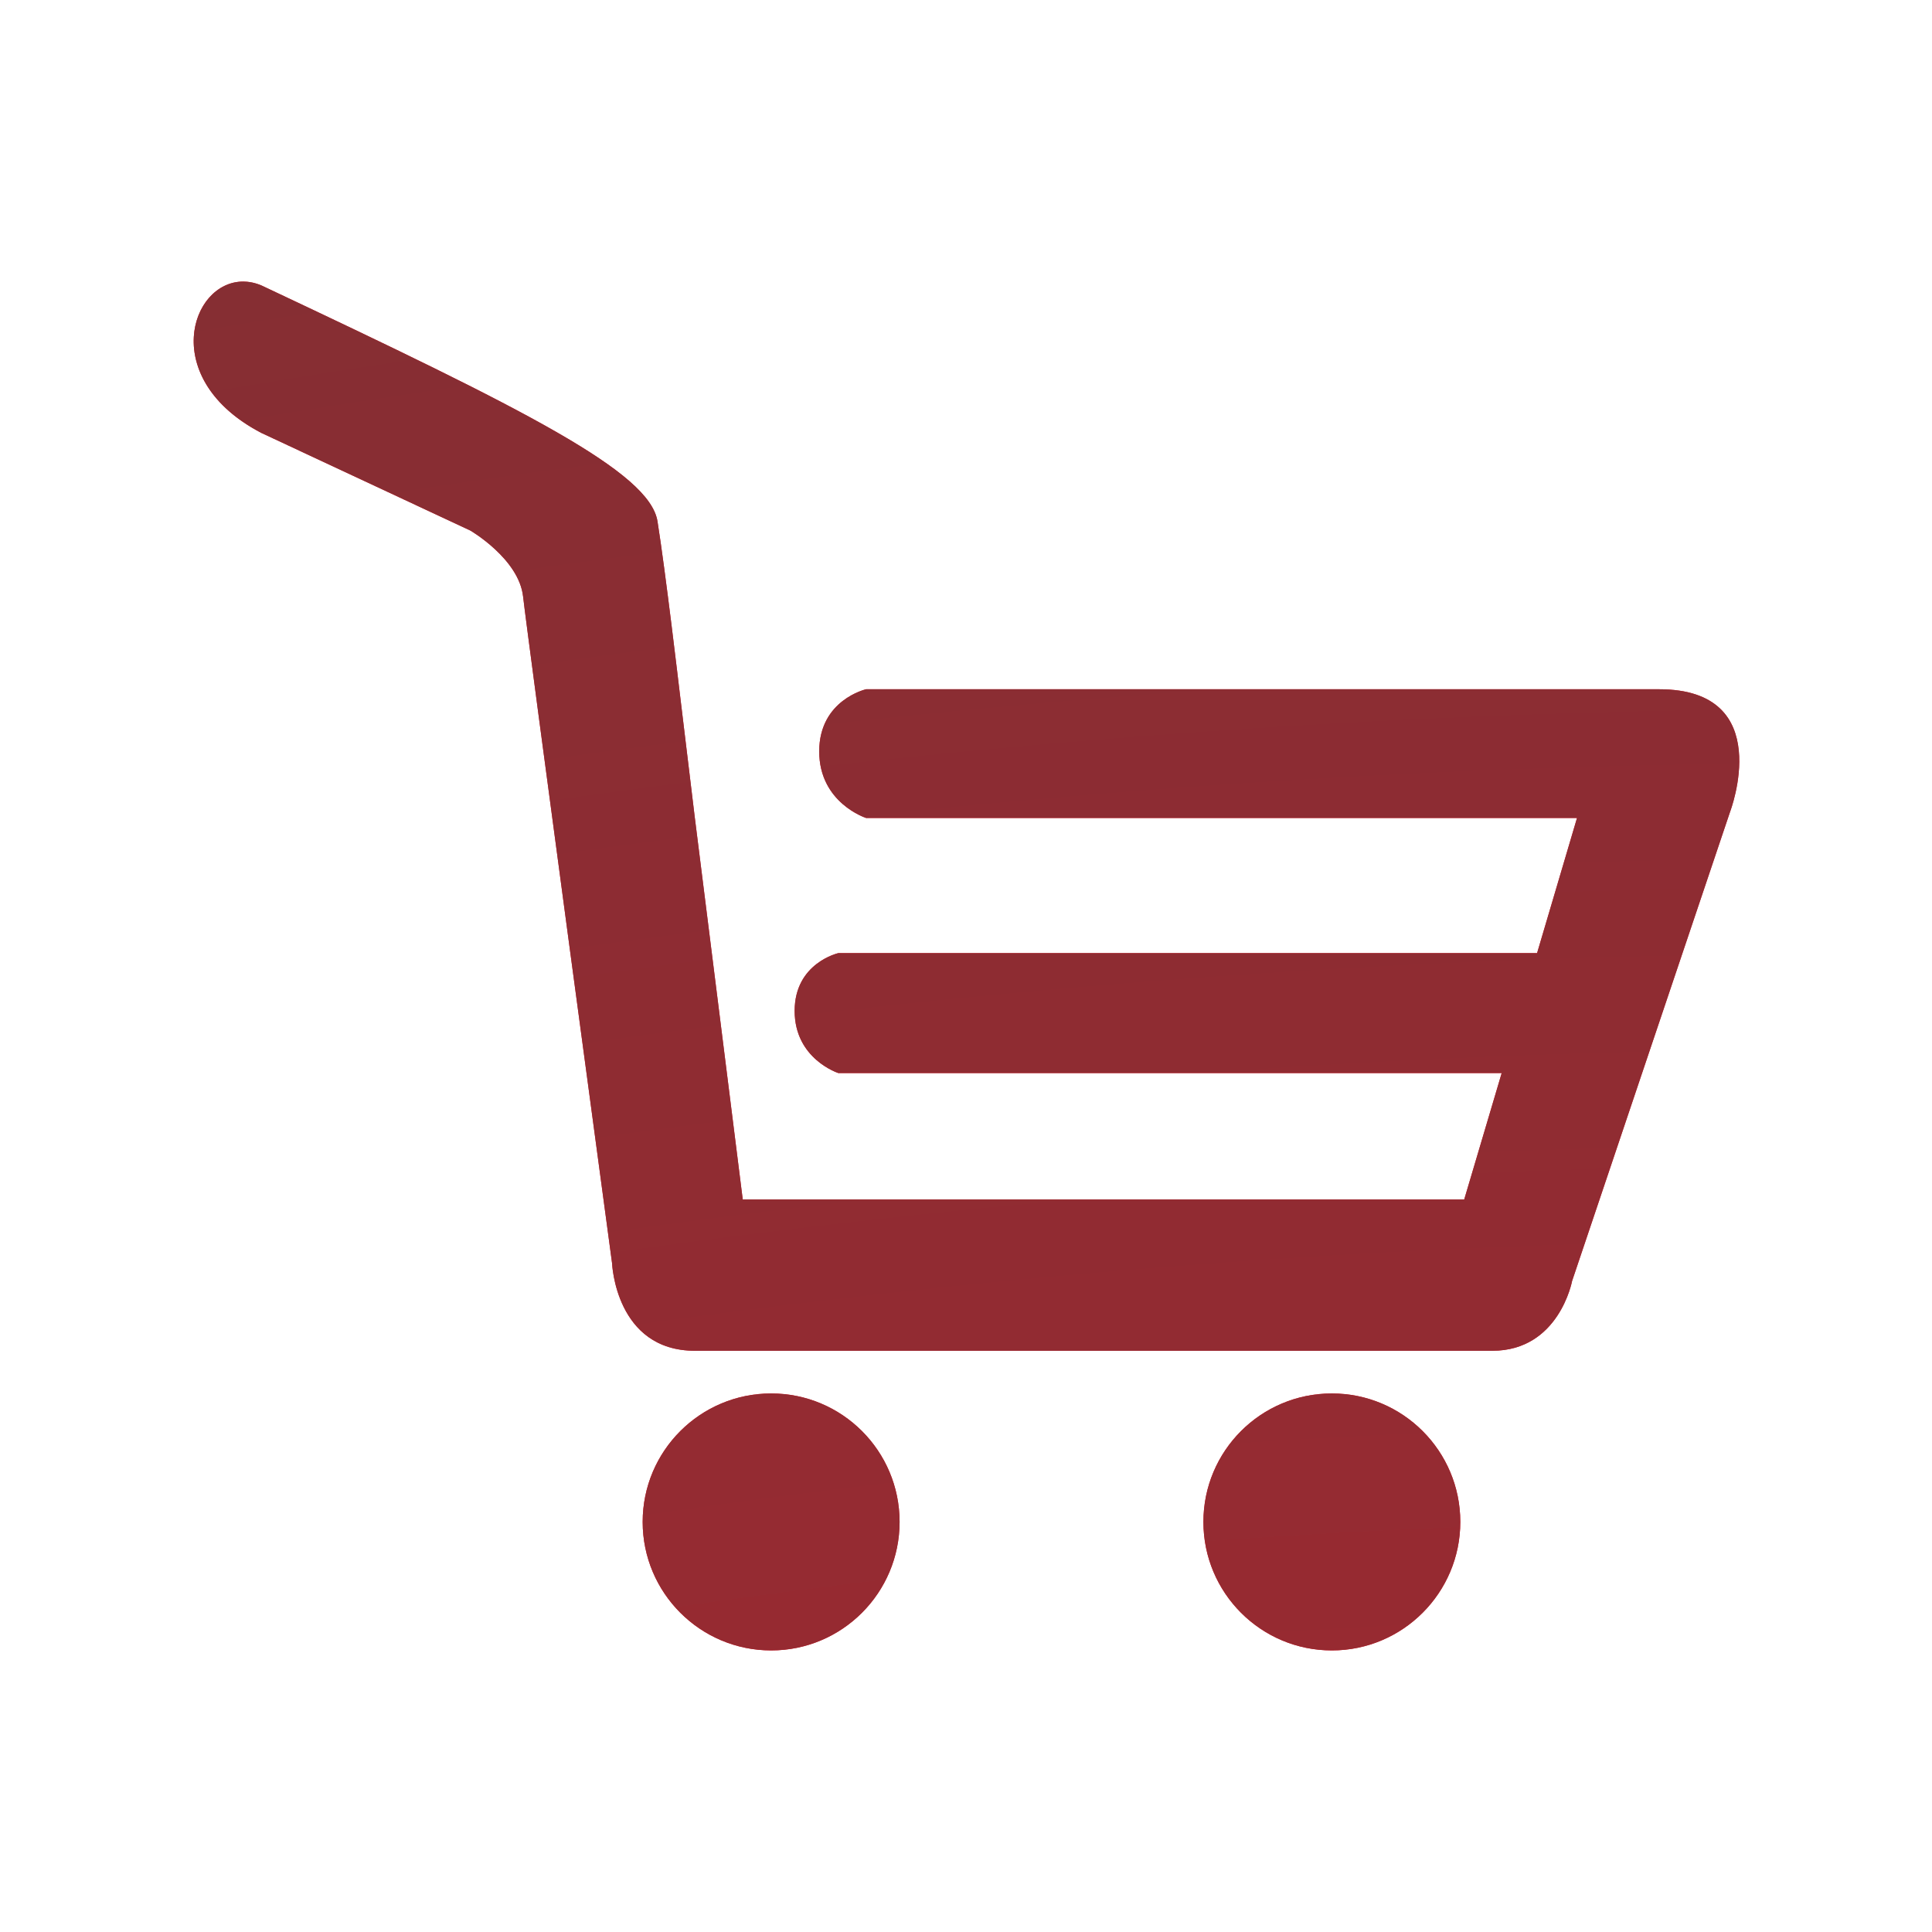 <?xml version="1.0" encoding="UTF-8" standalone="no"?>
<!DOCTYPE svg PUBLIC "-//W3C//DTD SVG 1.1//EN" "http://www.w3.org/Graphics/SVG/1.1/DTD/svg11.dtd">
<svg xmlns="http://www.w3.org/2000/svg" xmlns:xlink="http://www.w3.org/1999/xlink" xmlns:serif="http://www.serif.com/" width="25px" height="25px" viewBox="0 0 1000 1000" version="1.1" xml:space="preserve" style="fill-rule:evenodd;clip-rule:evenodd;stroke-linejoin:round;stroke-miterlimit:2;">
<style>
:root {
--color2: 238,24,38;
}
</style>
    <g transform="matrix(2.855,0,0,2.855,-927.618,-824.787)">
        <g transform="matrix(4.167,0,0,4.167,-1175.36,0)">
            <path d="M393.588,129.954C396.674,129.954 399.175,132.456 399.175,135.543C399.175,138.629 396.674,141.134 393.588,141.134C390.501,141.134 387.997,138.629 387.997,135.543C387.997,132.456 390.501,129.954 393.588,129.954Z" style="fill:rgb(238,24,38);fill-rule:nonzero;"/>
        </g>
        <g transform="matrix(4.167,0,0,4.167,-1175.36,0)">
            <path d="M417.981,129.954C421.066,129.954 423.57,132.456 423.57,135.543C423.57,138.629 421.066,141.134 417.981,141.134C414.893,141.134 412.393,138.629 412.393,135.543C412.393,132.456 414.893,129.954 417.981,129.954Z" style="fill:rgb(238,24,38);fill-rule:nonzero;"/>
        </g>
        <g transform="matrix(4.167,0,0,4.167,-1175.36,0)">
            <path d="M432.217,99.316L397.717,99.316C397.717,99.316 395.678,99.779 395.678,102.019C395.678,104.265 397.717,104.916 397.717,104.916L428.648,104.916L426.91,110.797L396.509,110.797C396.509,110.797 394.609,111.227 394.609,113.31C394.609,115.405 396.509,116.014 396.509,116.014L425.371,116.014L423.74,121.515L392.351,121.515L390.267,104.914L389.591,99.316C389.591,99.316 388.984,94.145 388.642,92.012C388.3,89.863 382.937,87.18 371.407,81.746C368.696,80.608 366.428,85.568 371.407,88.164L380.499,92.411C380.499,92.411 382.614,93.64 382.795,95.286C382.977,96.942 386.666,124.29 386.666,124.29C386.666,124.29 386.814,128.097 390.272,128.097L424.964,128.097C427.868,128.097 428.433,125.063 428.433,125.063L435.308,104.645C435.308,104.645 437.347,99.316 432.217,99.316Z" style="fill:rgb(238,24,38);fill-rule:nonzero;"/>
        </g>
        <g transform="matrix(4.167,0,0,4.167,-1175.36,0)">
            <path d="M393.588,141.134C390.501,141.134 387.997,138.629 387.997,135.543C387.997,132.456 390.501,129.954 393.588,129.954C396.674,129.954 399.175,132.456 399.175,135.543C399.175,138.629 396.674,141.134 393.588,141.134Z" style="fill:url(#_Radial1);"/>
        </g>
        <g transform="matrix(4.167,0,0,4.167,-1175.36,0)">
            <path d="M417.981,141.134C414.893,141.134 412.393,138.629 412.393,135.543C412.393,132.456 414.893,129.954 417.981,129.954C421.066,129.954 423.57,132.456 423.57,135.543C423.57,138.629 421.066,141.134 417.981,141.134Z" style="fill:url(#_Radial2);"/>
        </g>
        <g transform="matrix(4.167,0,0,4.167,-1175.36,0)">
            <path d="M424.964,128.097L390.272,128.097C386.814,128.097 386.666,124.29 386.666,124.29C386.666,124.29 382.977,96.942 382.795,95.286C382.614,93.64 380.499,92.411 380.499,92.411L371.407,88.164C366.928,85.829 368.314,81.579 370.612,81.579C370.868,81.579 371.135,81.632 371.407,81.746C382.937,87.18 388.3,89.863 388.642,92.012C388.984,94.145 389.591,99.316 389.591,99.316L390.267,104.914L392.351,121.515L423.74,121.515L425.371,116.014L396.509,116.014C396.509,116.014 394.609,115.405 394.609,113.31C394.609,111.227 396.509,110.797 396.509,110.797L426.91,110.797L428.648,104.916L397.717,104.916C397.717,104.916 395.678,104.265 395.678,102.019C395.678,99.779 397.717,99.316 397.717,99.316L432.217,99.316C437.347,99.316 435.308,104.645 435.308,104.645L428.433,125.063C428.433,125.063 427.868,128.097 424.964,128.097Z" style="fill:url(#_Radial3);"/>
        </g>
    </g>
    <defs>
        <radialGradient id="_Radial1" cx="0" cy="0" r="1" gradientUnits="userSpaceOnUse" gradientTransform="matrix(642.06,0,0,642.06,435.999,456.497)"><stop offset="0" style="stop-color:rgb(238,24,38);stop-opacity:1"/><stop offset="1" style="stop-color:rgb(61,61,61);stop-opacity:1"/></radialGradient>
        <radialGradient id="_Radial2" cx="0" cy="0" r="1" gradientUnits="userSpaceOnUse" gradientTransform="matrix(642.06,0,0,642.06,435.999,456.497)"><stop offset="0" style="stop-color:rgb(238,24,38);stop-opacity:1"/><stop offset="1" style="stop-color:rgb(61,61,61);stop-opacity:1"/></radialGradient>
        <radialGradient id="_Radial3" cx="0" cy="0" r="1" gradientUnits="userSpaceOnUse" gradientTransform="matrix(642.06,0,0,642.06,435.999,456.497)"><stop offset="0" style="stop-color:rgb(238,24,38);stop-opacity:1"/><stop offset="1" style="stop-color:rgb(61,61,61);stop-opacity:1"/></radialGradient>
    </defs>
</svg>
<!-- SW dynamic icon -->
